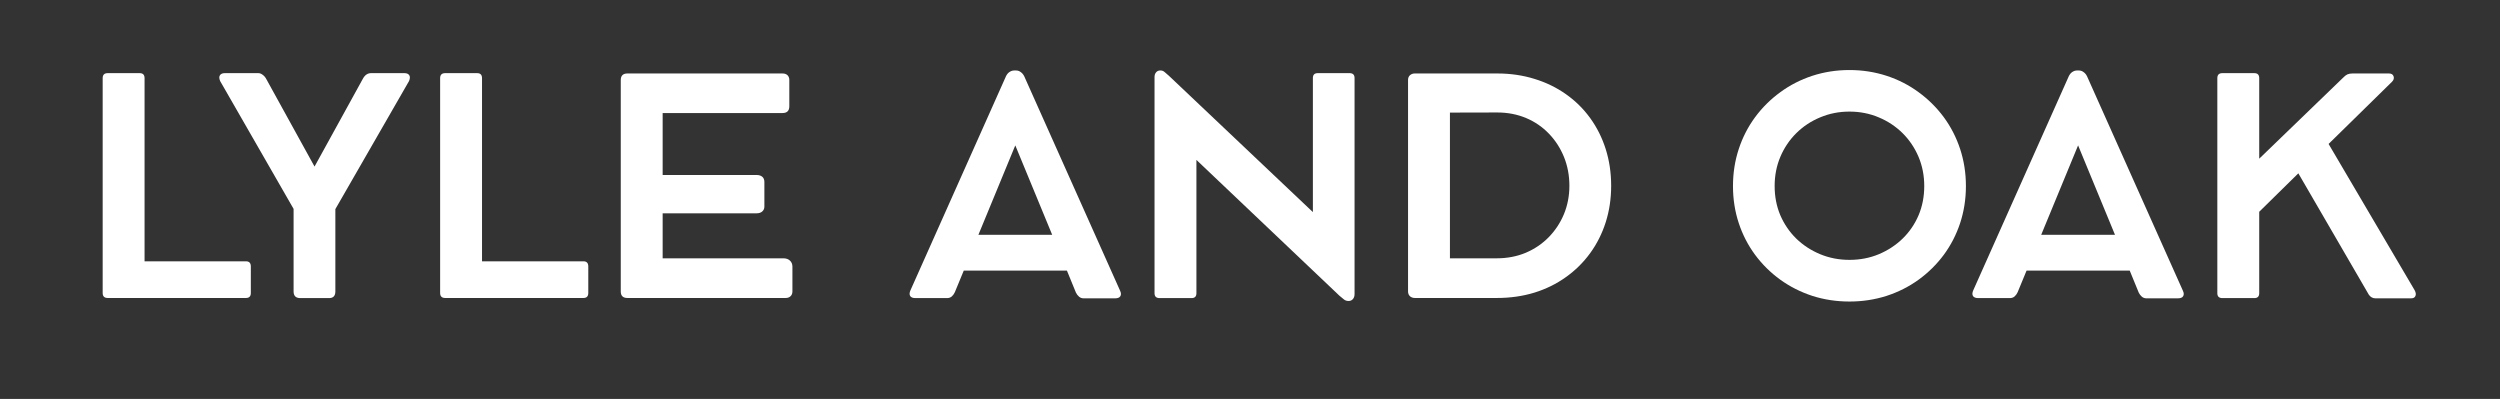 <svg version="1.2" preserveAspectRatio="xMidYMid meet" height="75" viewBox="0 0 352.5 56.25" zoomAndPan="magnify" width="470" xmlns:xlink="http://www.w3.org/1999/xlink" xmlns="http://www.w3.org/2000/svg"><rect x="0" y="0" width="352.5" height="56.25" fill="#333333" stroke="none"/><defs></defs><g id="9ce59bf55b"><g style="fill:#ffffff;fill-opacity:1;"><g transform="translate(10.711, 42.016)"><path d="M 23.969 -5.172 C 24.426 -5.172 24.656 -4.93 24.656 -4.453 L 24.656 -0.703 C 24.656 -0.234 24.426 0 23.969 0 L 4.484 0 C 4.004 0 3.766 -0.234 3.766 -0.703 L 3.766 -31 C 3.766 -31.469 4.004 -31.703 4.484 -31.703 L 8.984 -31.703 C 9.441 -31.703 9.672 -31.469 9.672 -31 L 9.672 -5.172 Z M 23.969 -5.172" style="stroke:none"></path></g></g><g style="fill:#ffffff;fill-opacity:1;"><g transform="translate(30.427, 42.016)"><path d="M 26.609 -31.703 C 26.93 -31.703 27.156 -31.602 27.281 -31.406 C 27.406 -31.219 27.395 -30.945 27.25 -30.594 L 16.859 -12.531 L 16.859 -0.922 C 16.859 -0.297 16.562 0.016 15.969 0.016 L 11.922 0.016 C 11.285 0.016 10.969 -0.297 10.969 -0.922 L 10.969 -12.562 L 0.609 -30.594 C 0.461 -30.957 0.457 -31.234 0.594 -31.422 C 0.727 -31.609 0.953 -31.703 1.266 -31.703 L 6 -31.703 C 6.207 -31.703 6.41 -31.625 6.609 -31.469 C 6.816 -31.32 6.984 -31.129 7.109 -30.891 L 13.922 -18.531 L 20.734 -30.906 C 21.023 -31.438 21.41 -31.703 21.891 -31.703 Z M 26.609 -31.703" style="stroke:none"></path></g></g><g style="fill:#ffffff;fill-opacity:1;"><g transform="translate(58.293, 42.016)"><path d="M 23.969 -5.172 C 24.426 -5.172 24.656 -4.93 24.656 -4.453 L 24.656 -0.703 C 24.656 -0.234 24.426 0 23.969 0 L 4.484 0 C 4.004 0 3.766 -0.234 3.766 -0.703 L 3.766 -31 C 3.766 -31.469 4.004 -31.703 4.484 -31.703 L 8.984 -31.703 C 9.441 -31.703 9.672 -31.469 9.672 -31 L 9.672 -5.172 Z M 23.969 -5.172" style="stroke:none"></path></g></g><g style="fill:#ffffff;fill-opacity:1;"><g transform="translate(83.762, 42.016)"><path d="M 26.703 -5.594 C 27.086 -5.594 27.395 -5.484 27.625 -5.266 C 27.852 -5.055 27.969 -4.773 27.969 -4.422 L 27.969 -0.922 C 27.969 -0.641 27.879 -0.414 27.703 -0.25 C 27.535 -0.082 27.305 0 27.016 0 L 4.703 0 C 4.078 0 3.766 -0.305 3.766 -0.922 L 3.766 -30.719 C 3.766 -31.344 4.078 -31.656 4.703 -31.656 L 26.578 -31.656 C 26.879 -31.656 27.113 -31.57 27.281 -31.406 C 27.445 -31.238 27.531 -31.02 27.531 -30.75 L 27.531 -27.031 C 27.531 -26.395 27.211 -26.078 26.578 -26.078 L 9.672 -26.078 L 9.672 -17.344 L 22.906 -17.344 C 23.25 -17.344 23.52 -17.258 23.719 -17.094 C 23.914 -16.926 24.016 -16.68 24.016 -16.359 L 24.016 -12.875 C 24.016 -12.602 23.914 -12.379 23.719 -12.203 C 23.52 -12.023 23.25 -11.938 22.906 -11.938 L 9.672 -11.938 L 9.672 -5.594 Z M 26.703 -5.594" style="stroke:none"></path></g></g><g style="fill:#ffffff;fill-opacity:1;"><g transform="translate(113.858, 42.016)"><path d="" style="stroke:none"></path></g></g><g style="fill:#ffffff;fill-opacity:1;"><g transform="translate(127.281, 42.016)"><path d="M 30.656 -1.016 C 30.801 -0.711 30.812 -0.457 30.688 -0.25 C 30.562 -0.051 30.32 0.047 29.969 0.047 L 25.484 0.047 C 25.254 0.047 25.047 -0.031 24.859 -0.188 C 24.672 -0.352 24.523 -0.547 24.422 -0.766 L 23.156 -3.859 L 8.609 -3.859 L 7.344 -0.797 C 7.238 -0.566 7.098 -0.375 6.922 -0.219 C 6.742 -0.062 6.52 0.016 6.25 0.016 L 1.797 0.016 C 1.441 0.016 1.195 -0.078 1.062 -0.266 C 0.938 -0.461 0.941 -0.723 1.078 -1.047 L 14.562 -31.266 C 14.676 -31.516 14.836 -31.711 15.047 -31.859 C 15.266 -32.004 15.488 -32.078 15.719 -32.078 L 15.984 -32.078 C 16.234 -32.078 16.457 -32 16.656 -31.844 C 16.863 -31.695 17.023 -31.5 17.141 -31.25 Z M 10.672 -8.906 L 21.078 -8.906 L 15.875 -21.516 Z M 10.672 -8.906" style="stroke:none"></path></g></g><g style="fill:#ffffff;fill-opacity:1;"><g transform="translate(159.023, 42.016)"><path d="M 31.266 -31.703 C 31.734 -31.703 31.969 -31.473 31.969 -31.016 L 31.969 -0.562 C 31.969 -0.258 31.891 -0.02 31.734 0.156 C 31.578 0.332 31.383 0.422 31.156 0.422 L 31.125 0.422 C 30.852 0.422 30.629 0.344 30.453 0.188 C 30.273 0.031 30.066 -0.141 29.828 -0.328 L 9.672 -19.469 L 9.672 -0.672 C 9.672 -0.211 9.441 0.016 8.984 0.016 L 4.484 0.016 C 4.004 0.016 3.766 -0.211 3.766 -0.672 L 3.766 -31.156 C 3.766 -31.426 3.836 -31.645 3.984 -31.812 C 4.129 -31.988 4.316 -32.078 4.547 -32.078 L 4.625 -32.078 C 4.844 -32.078 5.035 -32 5.203 -31.844 C 5.379 -31.695 5.578 -31.523 5.797 -31.328 L 26.094 -12.109 L 26.094 -31.016 C 26.094 -31.473 26.32 -31.703 26.781 -31.703 Z M 31.266 -31.703" style="stroke:none"></path></g></g><g style="fill:#ffffff;fill-opacity:1;"><g transform="translate(194.768, 42.016)"><path d="M 3.766 -0.922 L 3.766 -30.75 C 3.766 -31.02 3.852 -31.238 4.031 -31.406 C 4.219 -31.57 4.441 -31.656 4.703 -31.656 L 16.359 -31.656 C 18.223 -31.656 19.969 -31.398 21.594 -30.891 C 23.227 -30.391 24.707 -29.672 26.031 -28.734 C 27.363 -27.797 28.504 -26.672 29.453 -25.359 C 30.398 -24.055 31.129 -22.598 31.641 -20.984 C 32.148 -19.379 32.406 -17.656 32.406 -15.812 C 32.406 -14 32.148 -12.289 31.641 -10.688 C 31.129 -9.082 30.395 -7.625 29.438 -6.312 C 28.488 -5.008 27.348 -3.883 26.016 -2.938 C 24.691 -1.988 23.207 -1.258 21.562 -0.75 C 19.926 -0.25 18.164 0 16.281 0 L 4.734 0 C 4.453 0 4.219 -0.082 4.031 -0.25 C 3.852 -0.426 3.766 -0.648 3.766 -0.922 Z M 9.672 -5.594 L 16.266 -5.594 C 17.742 -5.594 19.109 -5.852 20.359 -6.375 C 21.609 -6.906 22.691 -7.641 23.609 -8.578 C 24.523 -9.516 25.238 -10.598 25.75 -11.828 C 26.258 -13.066 26.516 -14.395 26.516 -15.812 C 26.516 -17.281 26.258 -18.641 25.75 -19.891 C 25.238 -21.141 24.531 -22.234 23.625 -23.172 C 22.719 -24.117 21.645 -24.852 20.406 -25.375 C 19.164 -25.895 17.812 -26.156 16.344 -26.156 L 9.672 -26.141 Z M 9.672 -5.594" style="stroke:none"></path></g></g><g style="fill:#ffffff;fill-opacity:1;"><g transform="translate(229.053, 42.016)"><path d="" style="stroke:none"></path></g></g><g style="fill:#ffffff;fill-opacity:1;"><g transform="translate(242.475, 42.016)"><path d="M 1.875 -15.781 C 1.875 -17.613 2.145 -19.352 2.688 -21 C 3.227 -22.645 4 -24.145 5 -25.5 C 6 -26.852 7.18 -28.023 8.547 -29.016 C 9.91 -30.016 11.414 -30.785 13.062 -31.328 C 14.719 -31.867 16.461 -32.141 18.297 -32.141 C 20.129 -32.141 21.875 -31.867 23.531 -31.328 C 25.188 -30.785 26.691 -30.016 28.047 -29.016 C 29.41 -28.023 30.594 -26.852 31.594 -25.5 C 32.594 -24.145 33.363 -22.645 33.906 -21 C 34.445 -19.352 34.719 -17.613 34.719 -15.781 C 34.719 -13.945 34.445 -12.207 33.906 -10.562 C 33.363 -8.926 32.594 -7.43 31.594 -6.078 C 30.594 -4.734 29.41 -3.566 28.047 -2.578 C 26.691 -1.598 25.188 -0.836 23.531 -0.297 C 21.875 0.234 20.129 0.5 18.297 0.5 C 16.461 0.5 14.719 0.234 13.062 -0.297 C 11.414 -0.836 9.91 -1.598 8.547 -2.578 C 7.18 -3.566 6 -4.734 5 -6.078 C 4 -7.43 3.227 -8.926 2.688 -10.562 C 2.145 -12.207 1.875 -13.945 1.875 -15.781 Z M 7.75 -15.781 C 7.75 -14.301 8.016 -12.93 8.547 -11.672 C 9.086 -10.422 9.836 -9.32 10.797 -8.375 C 11.766 -7.438 12.891 -6.703 14.172 -6.172 C 15.453 -5.641 16.828 -5.375 18.297 -5.375 C 19.785 -5.375 21.164 -5.641 22.438 -6.172 C 23.707 -6.703 24.828 -7.438 25.797 -8.375 C 26.766 -9.32 27.516 -10.422 28.047 -11.672 C 28.578 -12.93 28.844 -14.301 28.844 -15.781 C 28.844 -17.27 28.57 -18.648 28.031 -19.922 C 27.488 -21.191 26.738 -22.301 25.781 -23.25 C 24.82 -24.195 23.703 -24.938 22.422 -25.469 C 21.148 -26.008 19.773 -26.281 18.297 -26.281 C 16.828 -26.281 15.453 -26.008 14.172 -25.469 C 12.891 -24.938 11.77 -24.195 10.812 -23.25 C 9.852 -22.301 9.102 -21.191 8.562 -19.922 C 8.02 -18.648 7.75 -17.27 7.75 -15.781 Z M 7.75 -15.781" style="stroke:none"></path></g></g><g style="fill:#ffffff;fill-opacity:1;"><g transform="translate(277.136, 42.016)"><path d="M 30.656 -1.016 C 30.801 -0.711 30.812 -0.457 30.688 -0.25 C 30.562 -0.051 30.32 0.047 29.969 0.047 L 25.484 0.047 C 25.254 0.047 25.047 -0.031 24.859 -0.188 C 24.672 -0.352 24.523 -0.547 24.422 -0.766 L 23.156 -3.859 L 8.609 -3.859 L 7.344 -0.797 C 7.238 -0.566 7.098 -0.375 6.922 -0.219 C 6.742 -0.062 6.52 0.016 6.25 0.016 L 1.797 0.016 C 1.441 0.016 1.195 -0.078 1.062 -0.266 C 0.938 -0.461 0.941 -0.723 1.078 -1.047 L 14.562 -31.266 C 14.676 -31.516 14.836 -31.711 15.047 -31.859 C 15.266 -32.004 15.488 -32.078 15.719 -32.078 L 15.984 -32.078 C 16.234 -32.078 16.457 -32 16.656 -31.844 C 16.863 -31.695 17.023 -31.5 17.141 -31.25 Z M 10.672 -8.906 L 21.078 -8.906 L 15.875 -21.516 Z M 10.672 -8.906" style="stroke:none"></path></g></g><g style="fill:#ffffff;fill-opacity:1;"><g transform="translate(308.878, 42.016)"><path d="M 31.578 -1.109 C 31.754 -0.797 31.797 -0.523 31.703 -0.297 C 31.617 -0.066 31.414 0.047 31.094 0.047 L 26.047 0.047 C 25.691 0.047 25.391 -0.113 25.141 -0.438 L 15.188 -17.578 L 9.672 -12.156 L 9.672 -0.672 C 9.672 -0.211 9.441 0.016 8.984 0.016 L 4.484 0.016 C 4.004 0.016 3.766 -0.211 3.766 -0.672 L 3.766 -31 C 3.766 -31.469 4.004 -31.703 4.484 -31.703 L 8.984 -31.703 C 9.441 -31.703 9.672 -31.469 9.672 -31 L 9.672 -19.641 L 21.469 -31.031 C 21.707 -31.281 21.922 -31.445 22.109 -31.531 C 22.305 -31.613 22.547 -31.656 22.828 -31.656 L 27.969 -31.656 C 28.32 -31.656 28.539 -31.516 28.625 -31.234 C 28.707 -30.961 28.625 -30.707 28.375 -30.469 L 19.453 -21.719 Z M 31.578 -1.109" style="stroke:none"></path></g></g></g></svg>